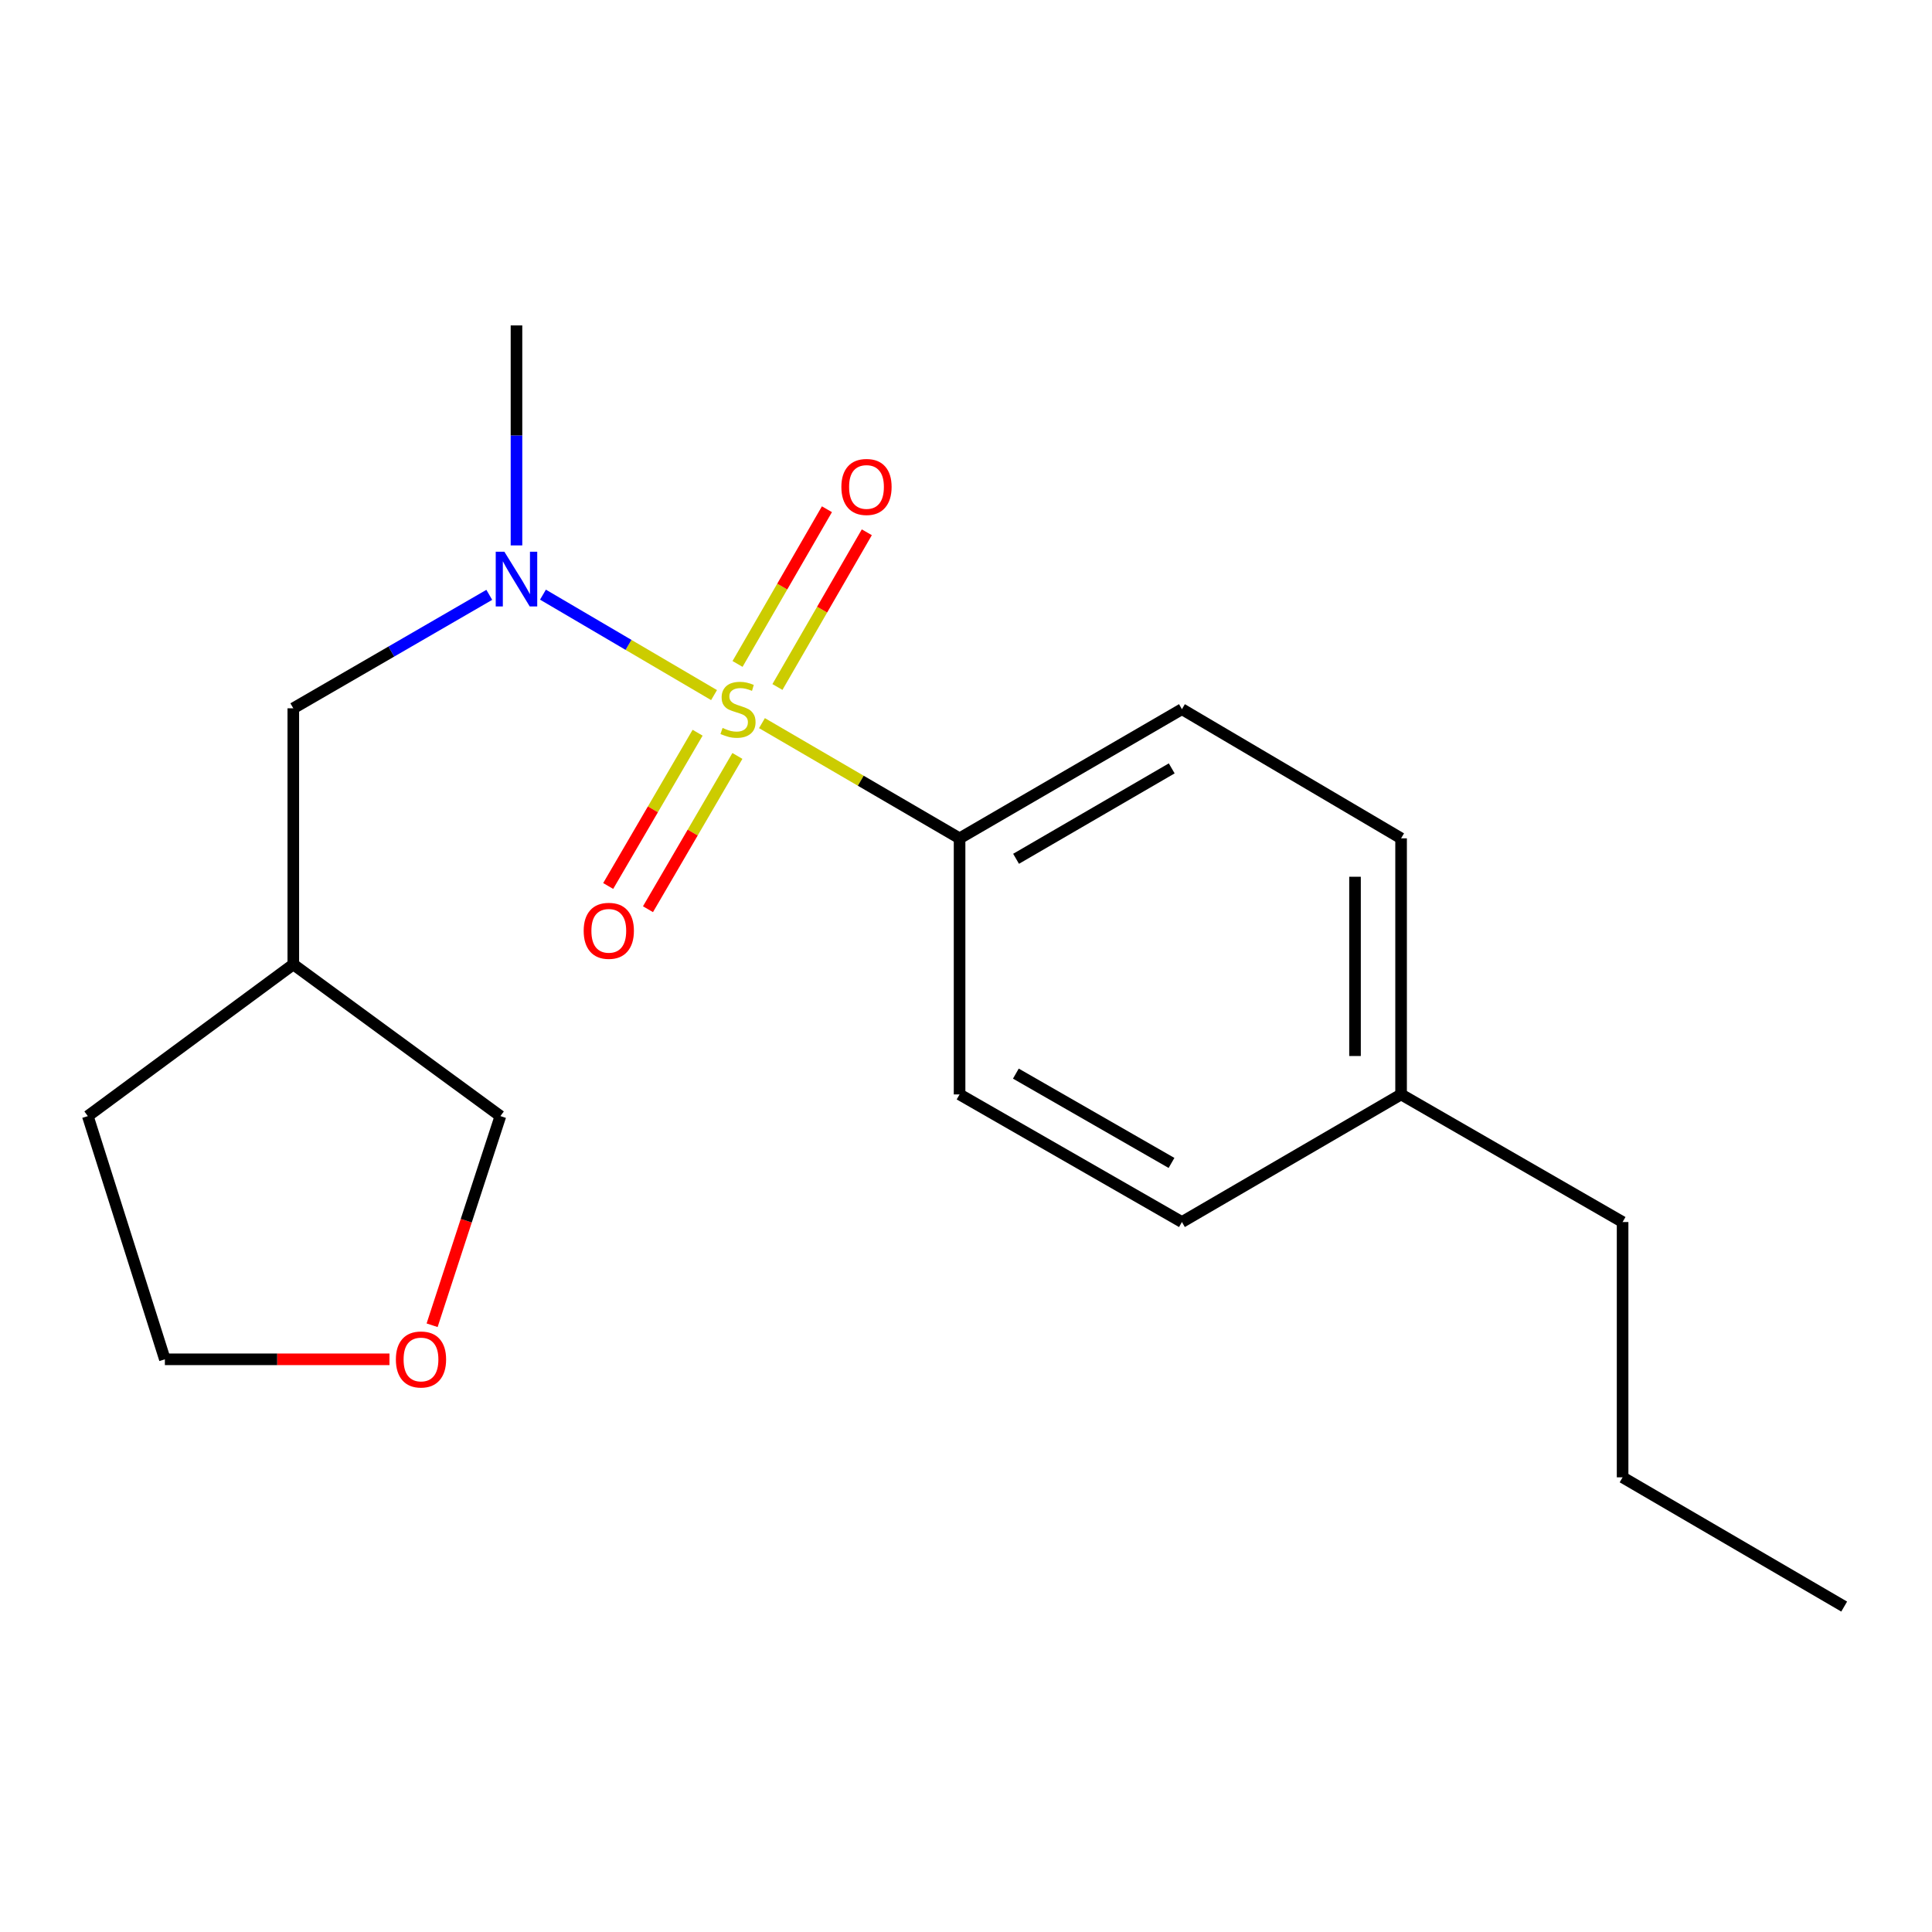 <?xml version='1.0' encoding='iso-8859-1'?>
<svg version='1.1' baseProfile='full'
              xmlns='http://www.w3.org/2000/svg'
                      xmlns:rdkit='http://www.rdkit.org/xml'
                      xmlns:xlink='http://www.w3.org/1999/xlink'
                  xml:space='preserve'
width='1000px' height='1000px' viewBox='0 0 1000 1000'>
<!-- END OF HEADER -->
<rect style='opacity:1.0;fill:#FFFFFF;stroke:none' width='1000' height='1000' x='0' y='0'> </rect>
<path class='bond-0' d='M 369.591,359.783 L 325.312,333.787' style='fill:none;fill-rule:evenodd;stroke:#CCCC00;stroke-width:6px;stroke-linecap:butt;stroke-linejoin:miter;stroke-opacity:1' />
<path class='bond-0' d='M 325.312,333.787 L 281.034,307.791' style='fill:none;fill-rule:evenodd;stroke:#0000FF;stroke-width:6px;stroke-linecap:butt;stroke-linejoin:miter;stroke-opacity:1' />
<path class='bond-1' d='M 394.394,374.294 L 445.535,404.109' style='fill:none;fill-rule:evenodd;stroke:#CCCC00;stroke-width:6px;stroke-linecap:butt;stroke-linejoin:miter;stroke-opacity:1' />
<path class='bond-1' d='M 445.535,404.109 L 496.675,433.924' style='fill:none;fill-rule:evenodd;stroke:#000000;stroke-width:6px;stroke-linecap:butt;stroke-linejoin:miter;stroke-opacity:1' />
<path class='bond-2' d='M 361.08,379.256 L 337.938,418.921' style='fill:none;fill-rule:evenodd;stroke:#CCCC00;stroke-width:6px;stroke-linecap:butt;stroke-linejoin:miter;stroke-opacity:1' />
<path class='bond-2' d='M 337.938,418.921 L 314.797,458.586' style='fill:none;fill-rule:evenodd;stroke:#FF0000;stroke-width:6px;stroke-linecap:butt;stroke-linejoin:miter;stroke-opacity:1' />
<path class='bond-2' d='M 381.676,391.272 L 358.534,430.937' style='fill:none;fill-rule:evenodd;stroke:#CCCC00;stroke-width:6px;stroke-linecap:butt;stroke-linejoin:miter;stroke-opacity:1' />
<path class='bond-2' d='M 358.534,430.937 L 335.392,470.603' style='fill:none;fill-rule:evenodd;stroke:#FF0000;stroke-width:6px;stroke-linecap:butt;stroke-linejoin:miter;stroke-opacity:1' />
<path class='bond-3' d='M 402.396,355.587 L 425.529,315.547' style='fill:none;fill-rule:evenodd;stroke:#CCCC00;stroke-width:6px;stroke-linecap:butt;stroke-linejoin:miter;stroke-opacity:1' />
<path class='bond-3' d='M 425.529,315.547 L 448.662,275.506' style='fill:none;fill-rule:evenodd;stroke:#FF0000;stroke-width:6px;stroke-linecap:butt;stroke-linejoin:miter;stroke-opacity:1' />
<path class='bond-3' d='M 381.75,343.659 L 404.883,303.618' style='fill:none;fill-rule:evenodd;stroke:#CCCC00;stroke-width:6px;stroke-linecap:butt;stroke-linejoin:miter;stroke-opacity:1' />
<path class='bond-3' d='M 404.883,303.618 L 428.016,263.578' style='fill:none;fill-rule:evenodd;stroke:#FF0000;stroke-width:6px;stroke-linecap:butt;stroke-linejoin:miter;stroke-opacity:1' />
<path class='bond-4' d='M 253.252,307.894 L 202.534,337.255' style='fill:none;fill-rule:evenodd;stroke:#0000FF;stroke-width:6px;stroke-linecap:butt;stroke-linejoin:miter;stroke-opacity:1' />
<path class='bond-4' d='M 202.534,337.255 L 151.815,366.616' style='fill:none;fill-rule:evenodd;stroke:#000000;stroke-width:6px;stroke-linecap:butt;stroke-linejoin:miter;stroke-opacity:1' />
<path class='bond-12' d='M 267.329,282.302 L 267.329,225.371' style='fill:none;fill-rule:evenodd;stroke:#0000FF;stroke-width:6px;stroke-linecap:butt;stroke-linejoin:miter;stroke-opacity:1' />
<path class='bond-12' d='M 267.329,225.371 L 267.329,168.44' style='fill:none;fill-rule:evenodd;stroke:#000000;stroke-width:6px;stroke-linecap:butt;stroke-linejoin:miter;stroke-opacity:1' />
<path class='bond-6' d='M 496.675,433.924 L 611.765,367.066' style='fill:none;fill-rule:evenodd;stroke:#000000;stroke-width:6px;stroke-linecap:butt;stroke-linejoin:miter;stroke-opacity:1' />
<path class='bond-6' d='M 525.916,444.513 L 606.479,397.713' style='fill:none;fill-rule:evenodd;stroke:#000000;stroke-width:6px;stroke-linecap:butt;stroke-linejoin:miter;stroke-opacity:1' />
<path class='bond-7' d='M 496.675,433.924 L 496.675,566.474' style='fill:none;fill-rule:evenodd;stroke:#000000;stroke-width:6px;stroke-linecap:butt;stroke-linejoin:miter;stroke-opacity:1' />
<path class='bond-8' d='M 151.815,366.616 L 151.815,499.179' style='fill:none;fill-rule:evenodd;stroke:#000000;stroke-width:6px;stroke-linecap:butt;stroke-linejoin:miter;stroke-opacity:1' />
<path class='bond-5' d='M 223.661,685.95 L 241.336,631.822' style='fill:none;fill-rule:evenodd;stroke:#FF0000;stroke-width:6px;stroke-linecap:butt;stroke-linejoin:miter;stroke-opacity:1' />
<path class='bond-5' d='M 241.336,631.822 L 259.01,577.694' style='fill:none;fill-rule:evenodd;stroke:#000000;stroke-width:6px;stroke-linecap:butt;stroke-linejoin:miter;stroke-opacity:1' />
<path class='bond-20' d='M 201.59,703.58 L 143.466,703.58' style='fill:none;fill-rule:evenodd;stroke:#FF0000;stroke-width:6px;stroke-linecap:butt;stroke-linejoin:miter;stroke-opacity:1' />
<path class='bond-20' d='M 143.466,703.58 L 85.341,703.58' style='fill:none;fill-rule:evenodd;stroke:#000000;stroke-width:6px;stroke-linecap:butt;stroke-linejoin:miter;stroke-opacity:1' />
<path class='bond-9' d='M 611.765,367.066 L 725.2,433.924' style='fill:none;fill-rule:evenodd;stroke:#000000;stroke-width:6px;stroke-linecap:butt;stroke-linejoin:miter;stroke-opacity:1' />
<path class='bond-10' d='M 496.675,566.474 L 611.765,632.523' style='fill:none;fill-rule:evenodd;stroke:#000000;stroke-width:6px;stroke-linecap:butt;stroke-linejoin:miter;stroke-opacity:1' />
<path class='bond-10' d='M 525.807,555.7 L 606.37,601.935' style='fill:none;fill-rule:evenodd;stroke:#000000;stroke-width:6px;stroke-linecap:butt;stroke-linejoin:miter;stroke-opacity:1' />
<path class='bond-13' d='M 151.815,499.179 L 259.01,577.694' style='fill:none;fill-rule:evenodd;stroke:#000000;stroke-width:6px;stroke-linecap:butt;stroke-linejoin:miter;stroke-opacity:1' />
<path class='bond-15' d='M 151.815,499.179 L 45.455,577.694' style='fill:none;fill-rule:evenodd;stroke:#000000;stroke-width:6px;stroke-linecap:butt;stroke-linejoin:miter;stroke-opacity:1' />
<path class='bond-19' d='M 725.2,433.924 L 725.2,566.474' style='fill:none;fill-rule:evenodd;stroke:#000000;stroke-width:6px;stroke-linecap:butt;stroke-linejoin:miter;stroke-opacity:1' />
<path class='bond-19' d='M 701.355,453.806 L 701.355,546.591' style='fill:none;fill-rule:evenodd;stroke:#000000;stroke-width:6px;stroke-linecap:butt;stroke-linejoin:miter;stroke-opacity:1' />
<path class='bond-11' d='M 611.765,632.523 L 725.2,566.474' style='fill:none;fill-rule:evenodd;stroke:#000000;stroke-width:6px;stroke-linecap:butt;stroke-linejoin:miter;stroke-opacity:1' />
<path class='bond-16' d='M 725.2,566.474 L 839.853,632.523' style='fill:none;fill-rule:evenodd;stroke:#000000;stroke-width:6px;stroke-linecap:butt;stroke-linejoin:miter;stroke-opacity:1' />
<path class='bond-14' d='M 85.341,703.58 L 45.455,577.694' style='fill:none;fill-rule:evenodd;stroke:#000000;stroke-width:6px;stroke-linecap:butt;stroke-linejoin:miter;stroke-opacity:1' />
<path class='bond-17' d='M 839.853,632.523 L 839.853,764.662' style='fill:none;fill-rule:evenodd;stroke:#000000;stroke-width:6px;stroke-linecap:butt;stroke-linejoin:miter;stroke-opacity:1' />
<path class='bond-18' d='M 839.853,764.662 L 954.545,831.56' style='fill:none;fill-rule:evenodd;stroke:#000000;stroke-width:6px;stroke-linecap:butt;stroke-linejoin:miter;stroke-opacity:1' />
<path  class='atom-0' d='M 373.995 376.786
Q 374.315 376.906, 375.635 377.466
Q 376.955 378.026, 378.395 378.386
Q 379.875 378.706, 381.315 378.706
Q 383.995 378.706, 385.555 377.426
Q 387.115 376.106, 387.115 373.826
Q 387.115 372.266, 386.315 371.306
Q 385.555 370.346, 384.355 369.826
Q 383.155 369.306, 381.155 368.706
Q 378.635 367.946, 377.115 367.226
Q 375.635 366.506, 374.555 364.986
Q 373.515 363.466, 373.515 360.906
Q 373.515 357.346, 375.915 355.146
Q 378.355 352.946, 383.155 352.946
Q 386.435 352.946, 390.155 354.506
L 389.235 357.586
Q 385.835 356.186, 383.275 356.186
Q 380.515 356.186, 378.995 357.346
Q 377.475 358.466, 377.515 360.426
Q 377.515 361.946, 378.275 362.866
Q 379.075 363.786, 380.195 364.306
Q 381.355 364.826, 383.275 365.426
Q 385.835 366.226, 387.355 367.026
Q 388.875 367.826, 389.955 369.466
Q 391.075 371.066, 391.075 373.826
Q 391.075 377.746, 388.435 379.866
Q 385.835 381.946, 381.475 381.946
Q 378.955 381.946, 377.035 381.386
Q 375.155 380.866, 372.915 379.946
L 373.995 376.786
' fill='#CCCC00'/>
<path  class='atom-1' d='M 261.069 285.585
L 270.349 300.585
Q 271.269 302.065, 272.749 304.745
Q 274.229 307.425, 274.309 307.585
L 274.309 285.585
L 278.069 285.585
L 278.069 313.905
L 274.189 313.905
L 264.229 297.505
Q 263.069 295.585, 261.829 293.385
Q 260.629 291.185, 260.269 290.505
L 260.269 313.905
L 256.589 313.905
L 256.589 285.585
L 261.069 285.585
' fill='#0000FF'/>
<path  class='atom-3' d='M 302.111 481.786
Q 302.111 474.986, 305.471 471.186
Q 308.831 467.386, 315.111 467.386
Q 321.391 467.386, 324.751 471.186
Q 328.111 474.986, 328.111 481.786
Q 328.111 488.666, 324.711 492.586
Q 321.311 496.466, 315.111 496.466
Q 308.871 496.466, 305.471 492.586
Q 302.111 488.706, 302.111 481.786
M 315.111 493.266
Q 319.431 493.266, 321.751 490.386
Q 324.111 487.466, 324.111 481.786
Q 324.111 476.226, 321.751 473.426
Q 319.431 470.586, 315.111 470.586
Q 310.791 470.586, 308.431 473.386
Q 306.111 476.186, 306.111 481.786
Q 306.111 487.506, 308.431 490.386
Q 310.791 493.266, 315.111 493.266
' fill='#FF0000'/>
<path  class='atom-4' d='M 435.496 252.043
Q 435.496 245.243, 438.856 241.443
Q 442.216 237.643, 448.496 237.643
Q 454.776 237.643, 458.136 241.443
Q 461.496 245.243, 461.496 252.043
Q 461.496 258.923, 458.096 262.843
Q 454.696 266.723, 448.496 266.723
Q 442.256 266.723, 438.856 262.843
Q 435.496 258.963, 435.496 252.043
M 448.496 263.523
Q 452.816 263.523, 455.136 260.643
Q 457.496 257.723, 457.496 252.043
Q 457.496 246.483, 455.136 243.683
Q 452.816 240.843, 448.496 240.843
Q 444.176 240.843, 441.816 243.643
Q 439.496 246.443, 439.496 252.043
Q 439.496 257.763, 441.816 260.643
Q 444.176 263.523, 448.496 263.523
' fill='#FF0000'/>
<path  class='atom-6' d='M 204.904 703.66
Q 204.904 696.86, 208.264 693.06
Q 211.624 689.26, 217.904 689.26
Q 224.184 689.26, 227.544 693.06
Q 230.904 696.86, 230.904 703.66
Q 230.904 710.54, 227.504 714.46
Q 224.104 718.34, 217.904 718.34
Q 211.664 718.34, 208.264 714.46
Q 204.904 710.58, 204.904 703.66
M 217.904 715.14
Q 222.224 715.14, 224.544 712.26
Q 226.904 709.34, 226.904 703.66
Q 226.904 698.1, 224.544 695.3
Q 222.224 692.46, 217.904 692.46
Q 213.584 692.46, 211.224 695.26
Q 208.904 698.06, 208.904 703.66
Q 208.904 709.38, 211.224 712.26
Q 213.584 715.14, 217.904 715.14
' fill='#FF0000'/>
</svg>
